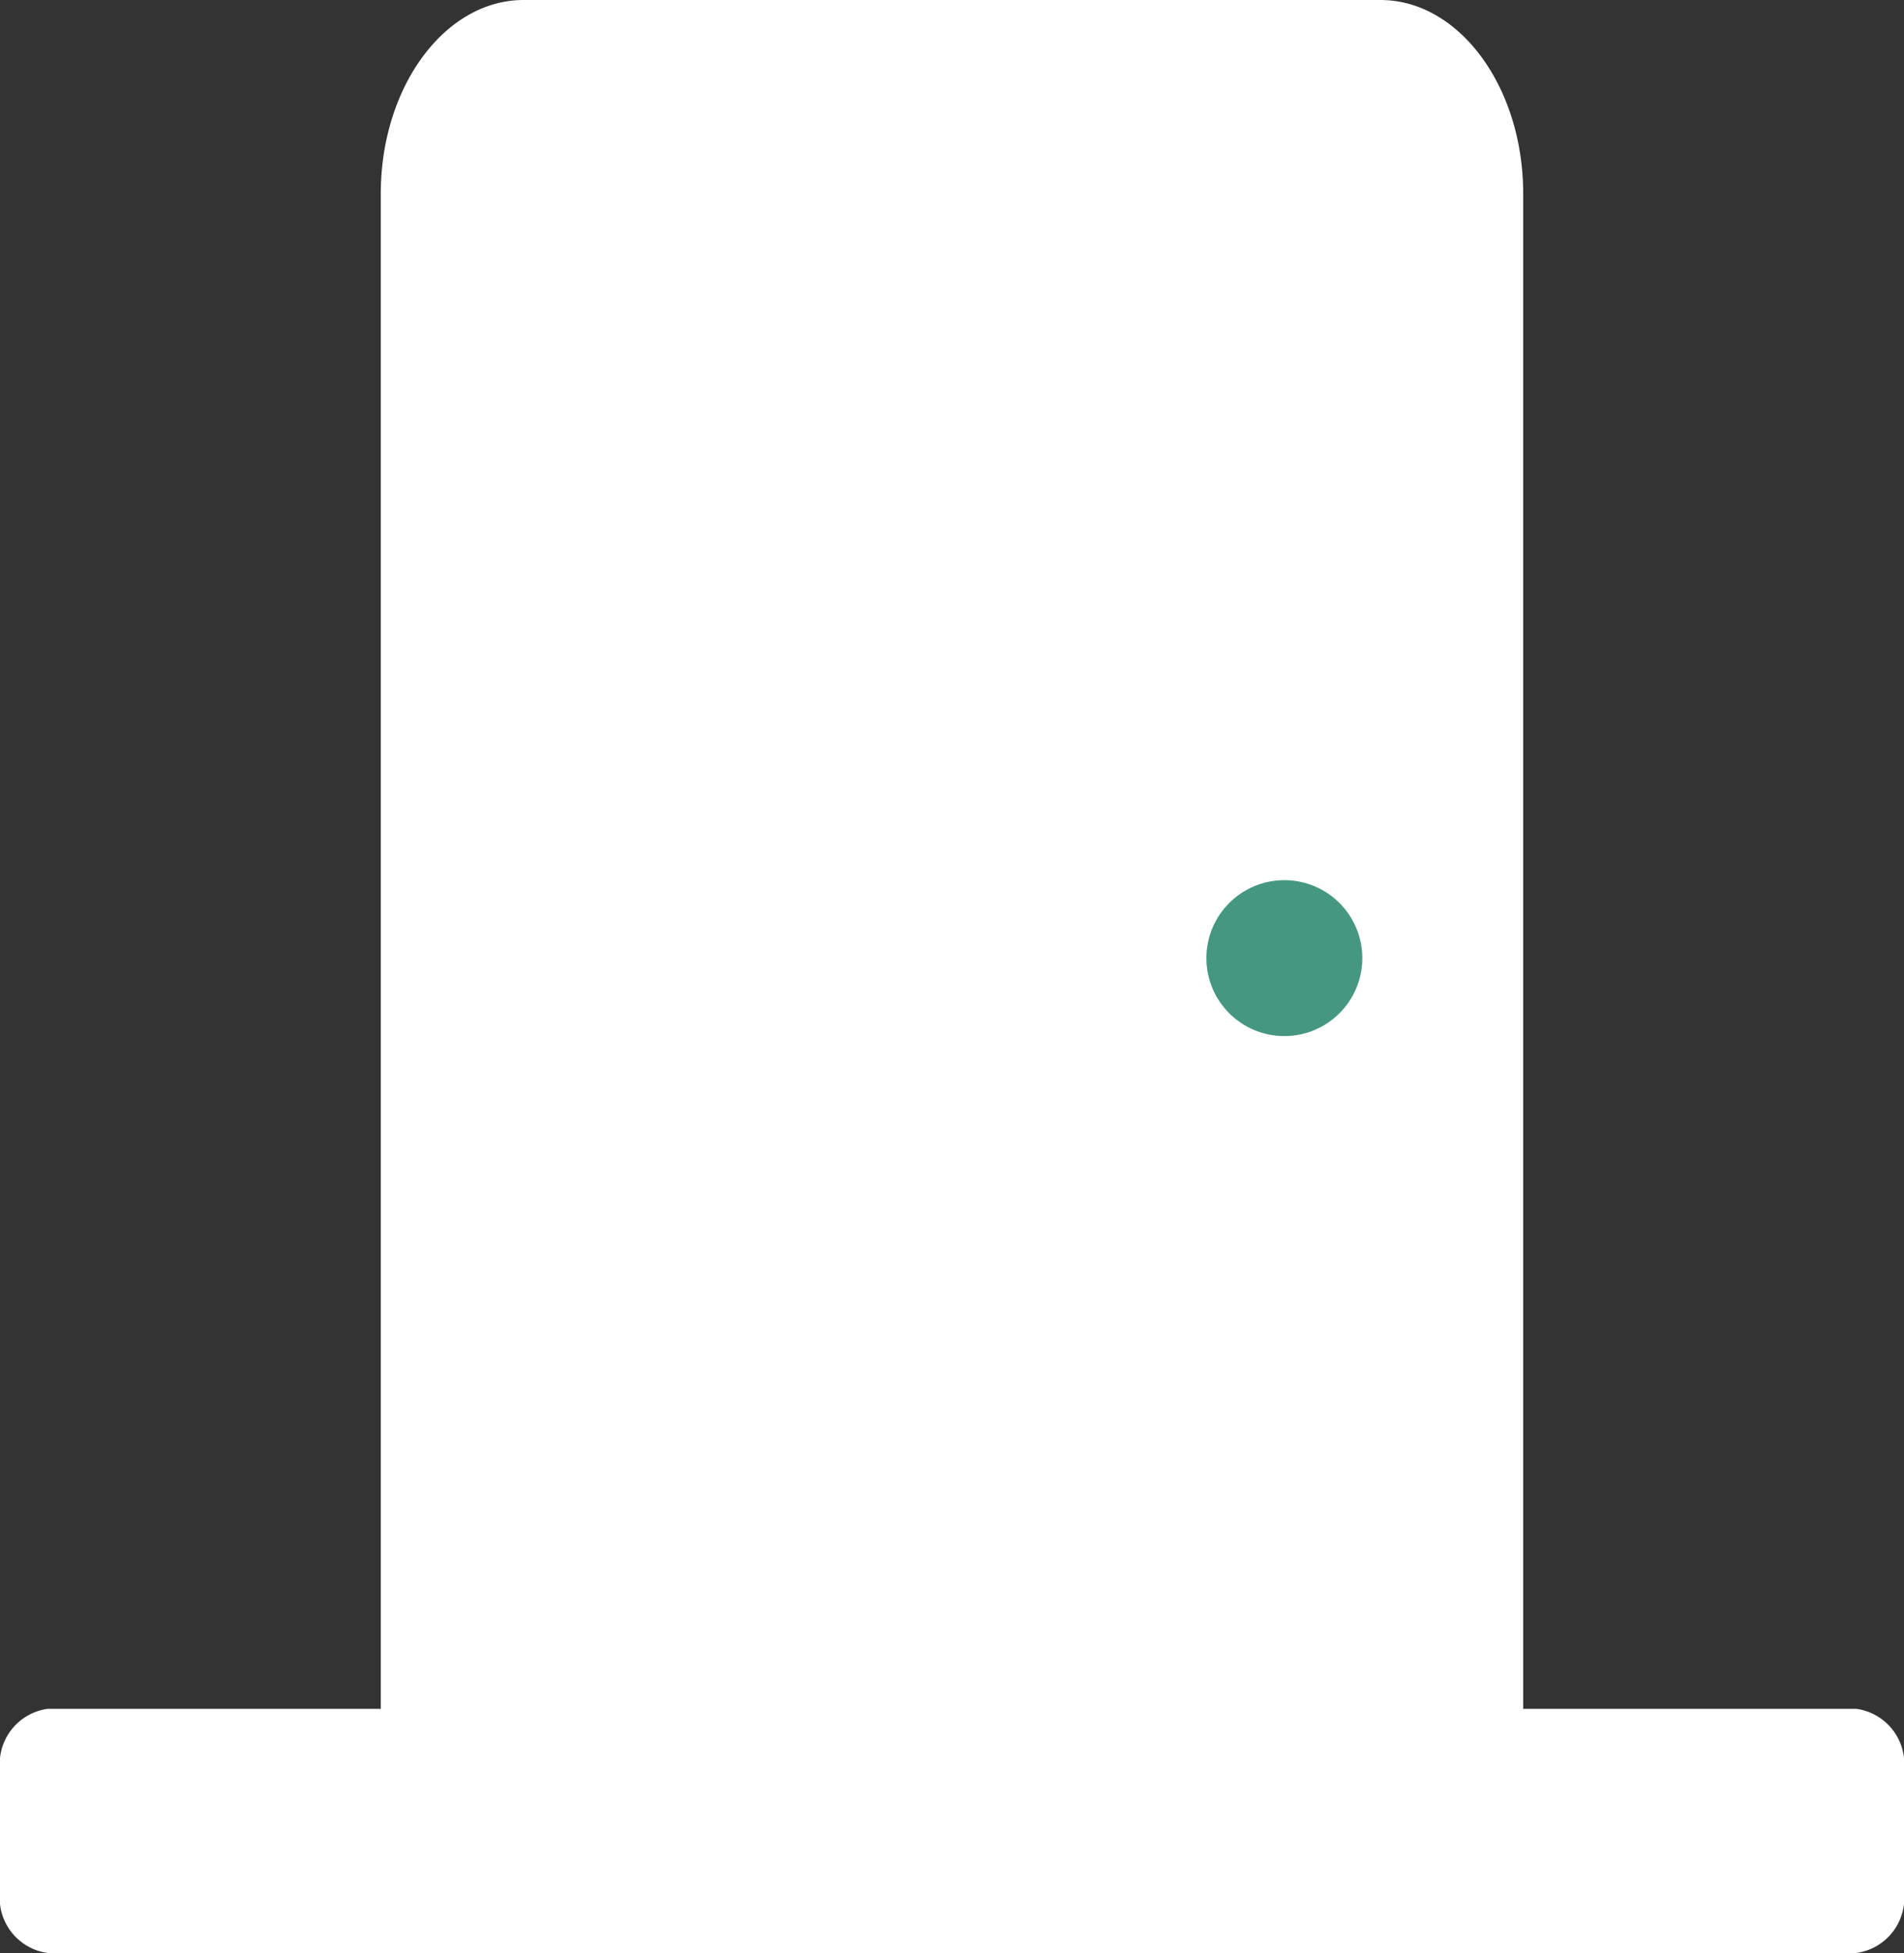 <svg xmlns="http://www.w3.org/2000/svg" width="48.85" height="50.1" viewBox="0 0 48.85 50.1">
  <rect x="0" y="0" width="48.85" height="50.1" fill="#333333" stroke="none"/>
  <g id="Groupe_166" data-name="Groupe 166" transform="translate(-9.048 -4.291)">
    <path id="Icon_awesome-door-closed" data-name="Icon awesome-door-closed" d="M47.629,43.837H39.08V4.971C39.08,2.229,37.437,0,35.416,0H13.433c-2.02,0-3.664,2.229-3.664,4.971V43.837H1.221A1.426,1.426,0,0,0,0,45.4v3.131A1.426,1.426,0,0,0,1.221,50.1H47.629a1.426,1.426,0,0,0,1.221-1.566V45.4A1.426,1.426,0,0,0,47.629,43.837Z" transform="translate(9.048 4.291)" fill="#fff"/>
    <circle id="Ellipse_80" data-name="Ellipse 80" cx="2" cy="2" r="2" transform="translate(40 26.87)" fill="#45987f"/>
  </g>
</svg>
